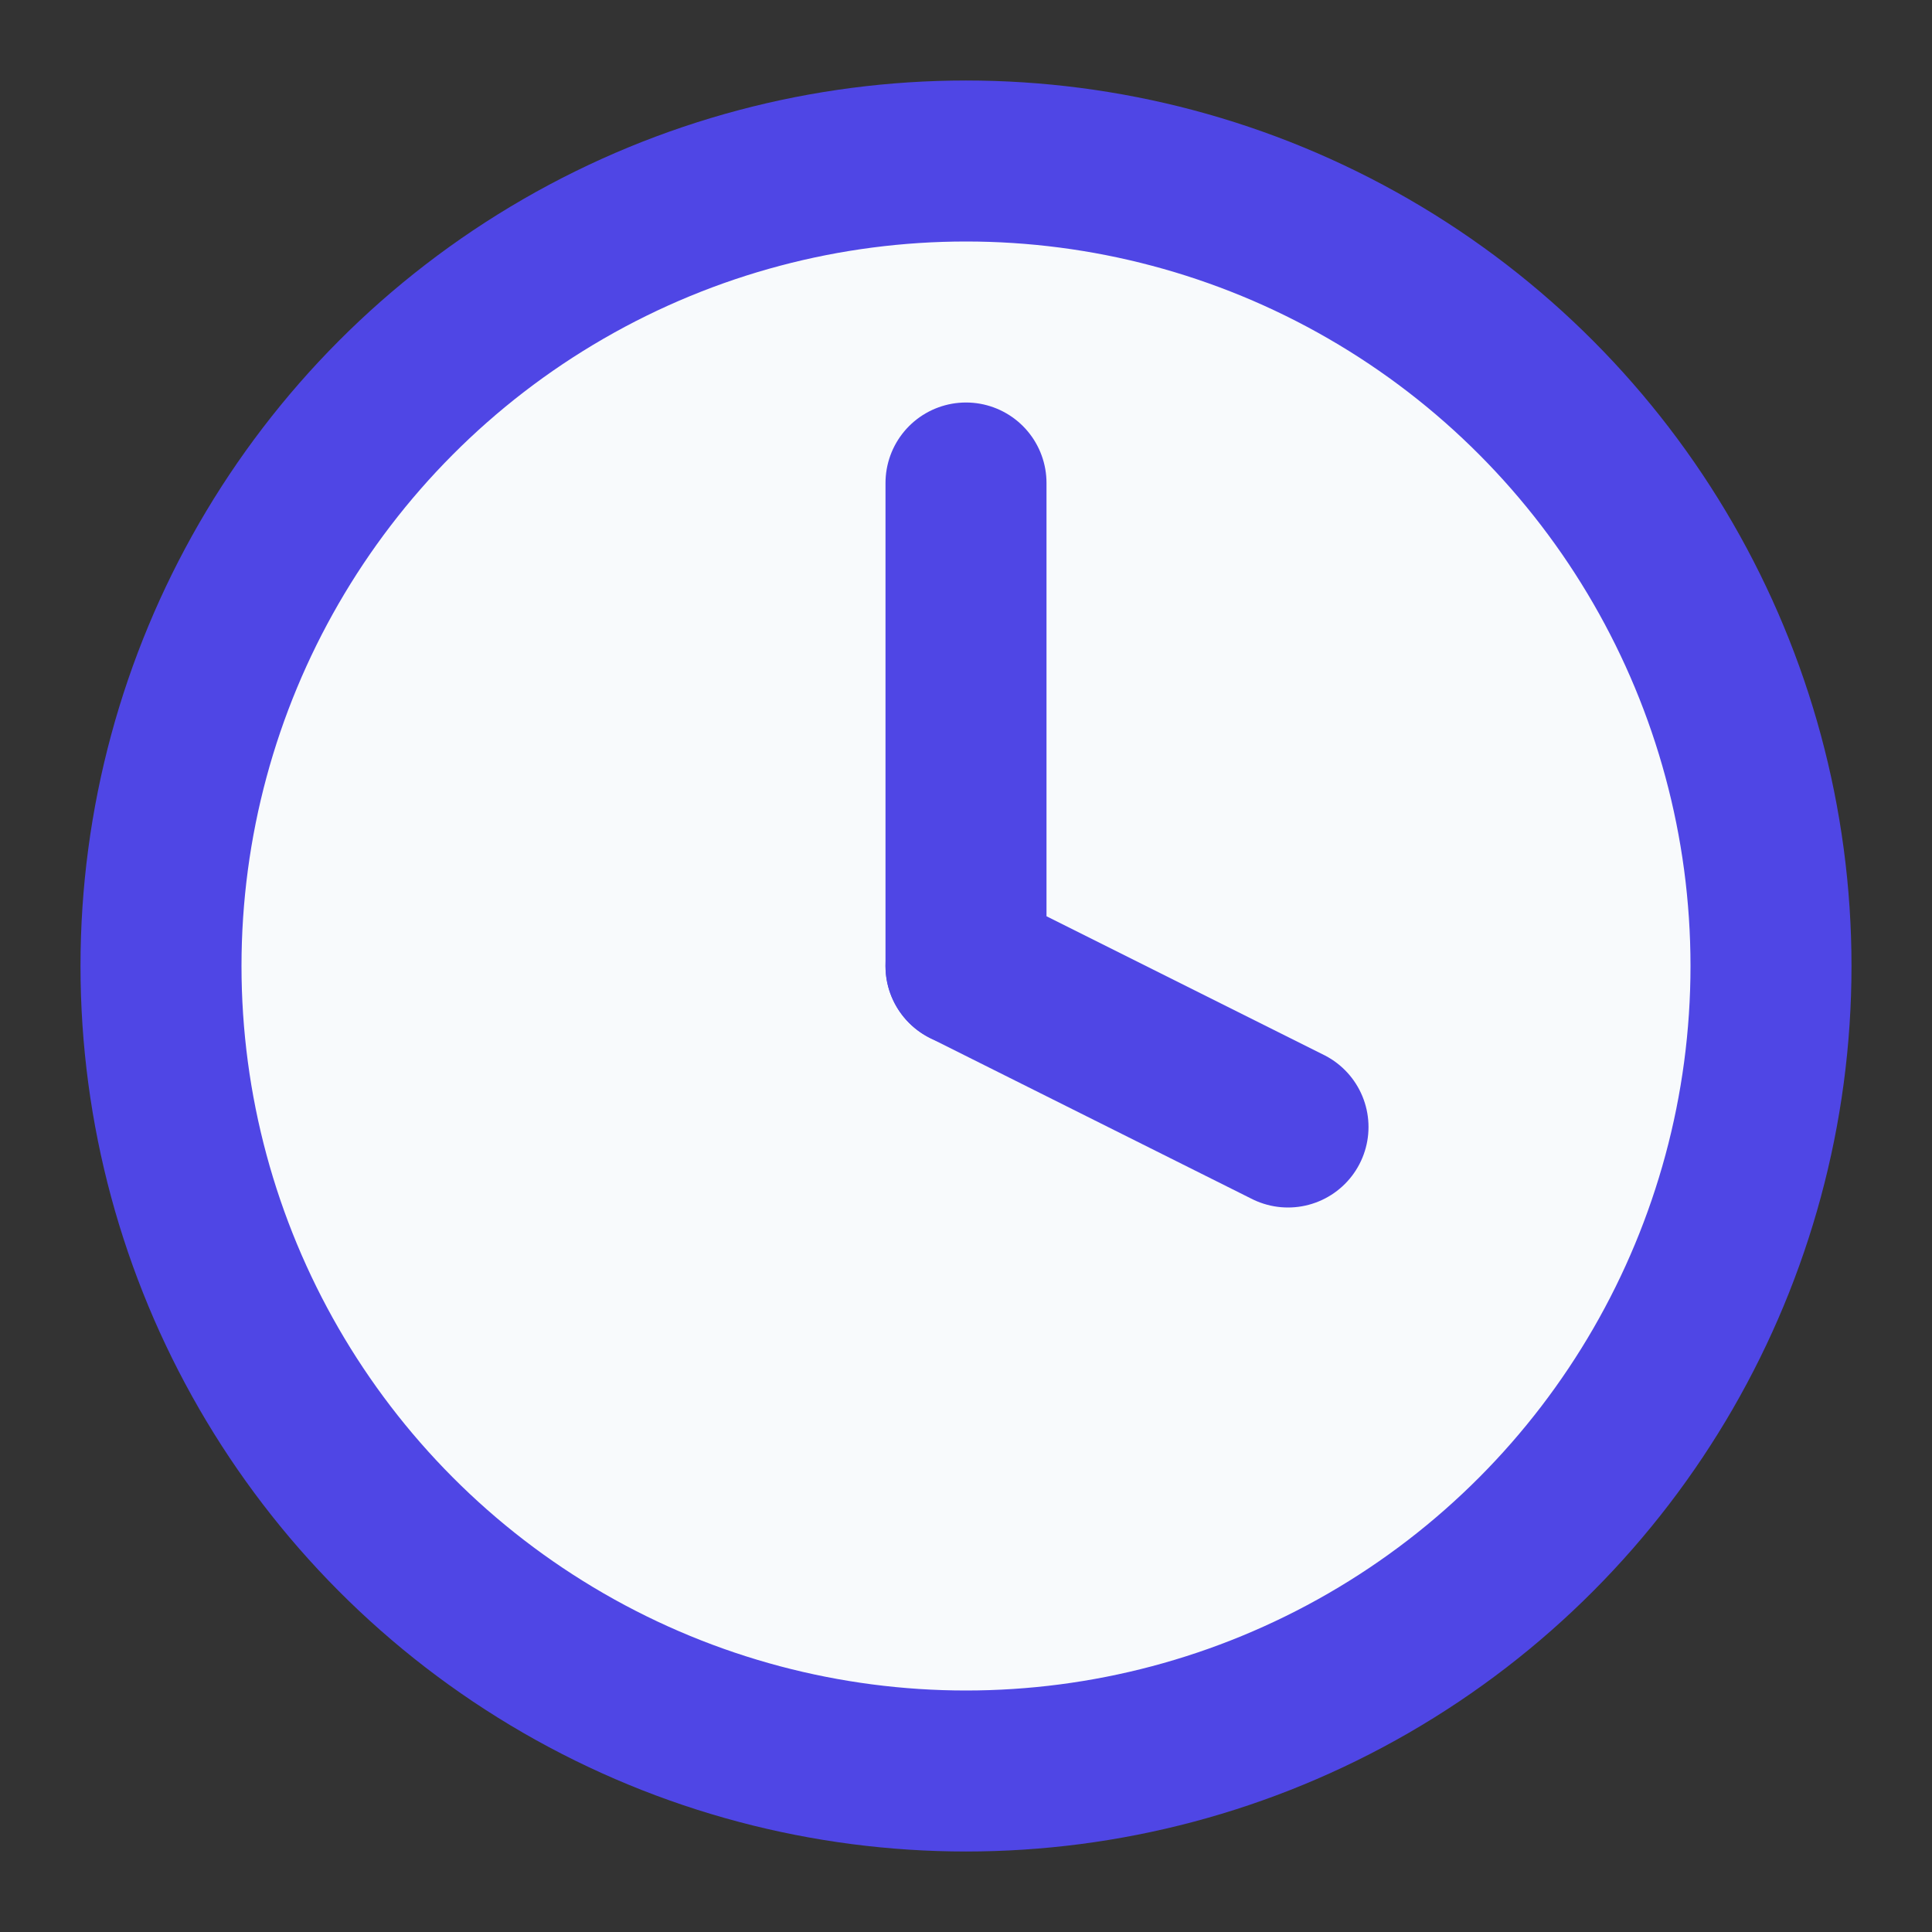 <svg xmlns="http://www.w3.org/2000/svg" viewBox="0 0 24 24" fill="none">
  <rect x="0" y="0" width="24" height="24" fill="#333333" stroke="none"/>
  <circle cx="12" cy="12" r="10" stroke="#4F46E5" stroke-width="2" fill="#F8FAFC"/>
  <path d="M12 6v6l4 2" stroke="#4F46E5" stroke-width="2" stroke-linecap="round" stroke-linejoin="round"/>
  <circle cx="12" cy="12" r="1" fill="#4F46E5"/>
</svg>

